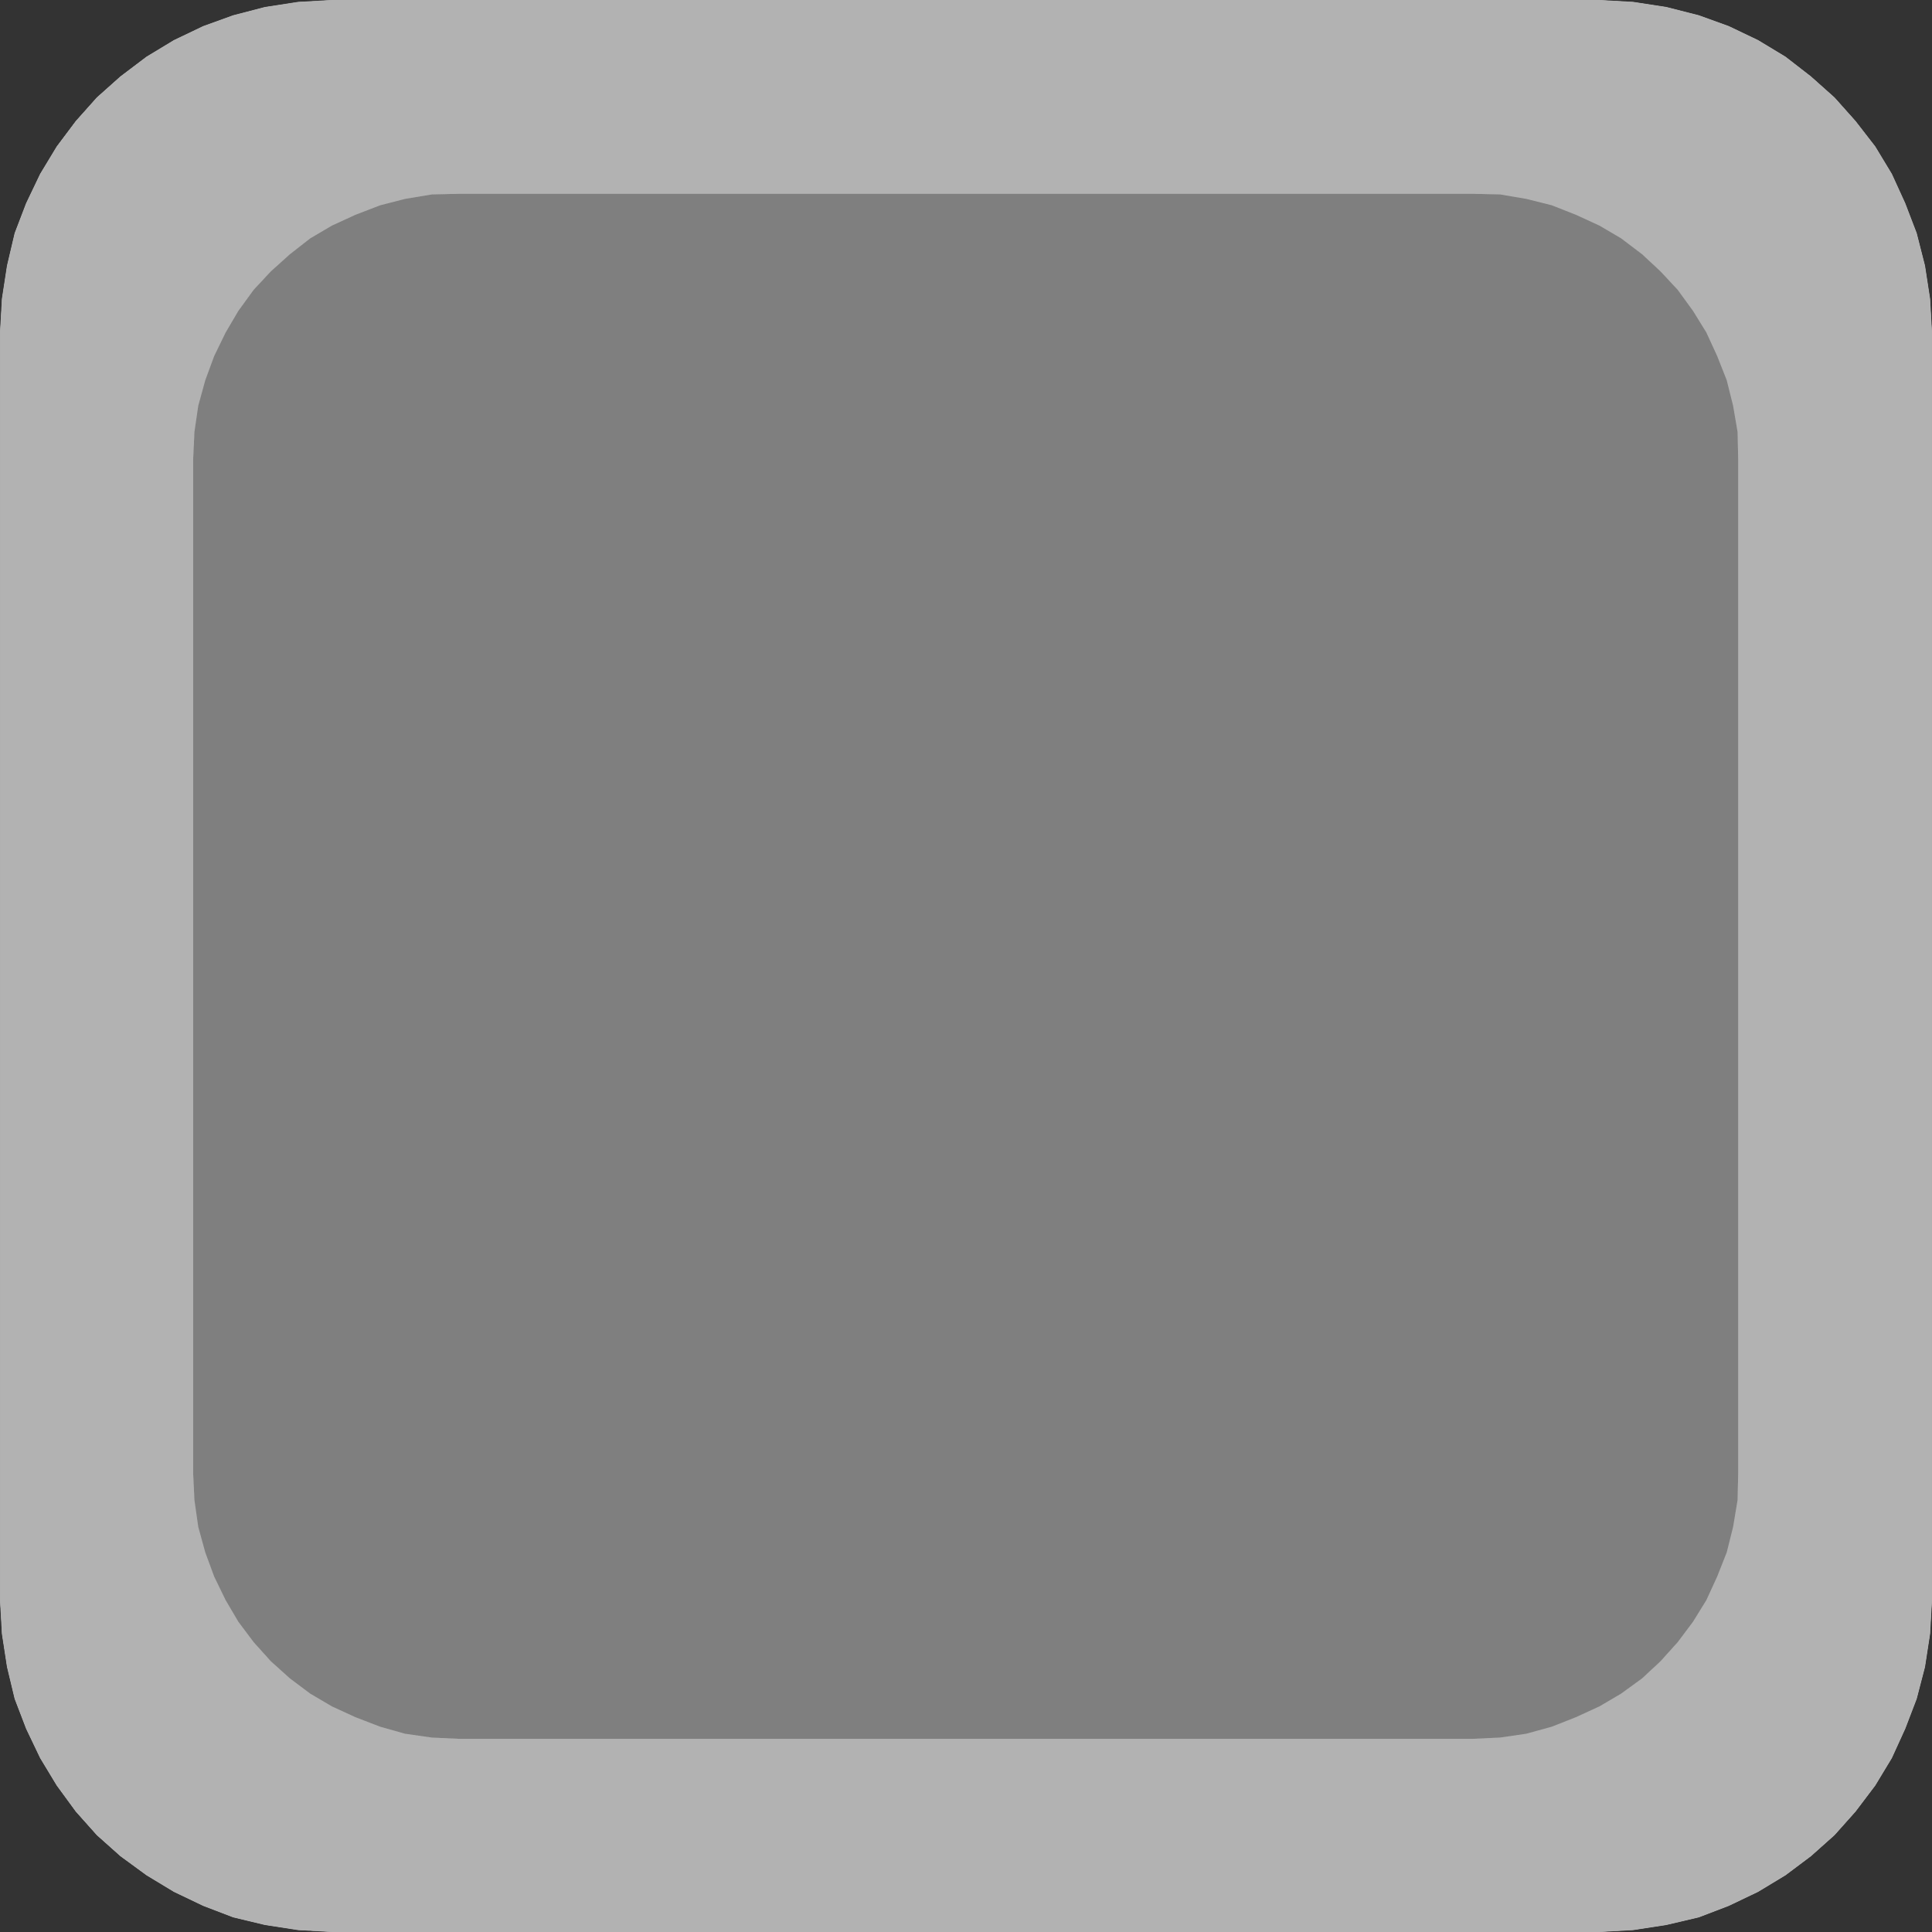 <?xml version="1.0" encoding="UTF-8" standalone="no"?>
<svg
   version="1.0"
   width="129.809mm"
   height="129.809mm"
   id="svg6"
   sodipodi:docname="General 16.wmf"
   xmlns:inkscape="http://www.inkscape.org/namespaces/inkscape"
   xmlns:sodipodi="http://sodipodi.sourceforge.net/DTD/sodipodi-0.dtd"
   xmlns="http://www.w3.org/2000/svg"
   xmlns:svg="http://www.w3.org/2000/svg">
  <rect width="100%" height="100%" fill="#333333" stroke="none"/>
  <sodipodi:namedview
     id="namedview6"
     pagecolor="#ffffff"
     bordercolor="#000000"
     borderopacity="0.25"
     inkscape:showpageshadow="2"
     inkscape:pageopacity="0.0"
     inkscape:pagecheckerboard="0"
     inkscape:deskcolor="#d1d1d1"
     inkscape:document-units="mm" />
  <defs
     id="defs1">
    <pattern
       id="WMFhbasepattern"
       patternUnits="userSpaceOnUse"
       width="6"
       height="6"
       x="0"
       y="0" />
  </defs>
  <path
     style="fill:#ffffff;fill-opacity:1;fill-rule:evenodd;stroke:none"
     d="M 84.274,490.536 H 406.181 l 8.565,-0.485 8.403,-1.293 8.242,-1.939 7.595,-2.909 7.434,-3.555 6.949,-4.202 6.464,-4.848 5.979,-5.333 5.333,-5.979 5.01,-6.626 4.202,-6.949 3.394,-7.434 2.909,-7.595 2.101,-8.08 1.293,-8.403 0.485,-8.565 V 84.436 l -0.485,-8.565 -1.293,-8.403 -2.101,-8.242 -2.909,-7.595 -3.394,-7.434 -4.202,-6.949 -5.01,-6.464 -5.333,-5.979 -5.979,-5.333 -6.464,-5.01 -6.949,-4.202 -7.434,-3.555 -7.595,-2.747 -8.242,-2.101 -8.403,-1.293 -8.565,-0.485 H 84.274 l -8.565,0.485 -8.403,1.293 -8.08,2.101 -7.595,2.747 -7.434,3.555 -6.949,4.202 -6.626,5.01 -5.979,5.333 -5.333,5.979 -4.848,6.464 -4.202,6.949 -3.555,7.434 -2.909,7.595 -1.939,8.242 -1.293,8.403 -0.485,8.565 V 406.343 l 0.485,8.565 1.293,8.403 1.939,8.08 2.909,7.595 3.555,7.434 4.202,6.949 4.848,6.626 5.333,5.979 5.979,5.333 6.626,4.848 6.949,4.202 7.434,3.555 7.595,2.909 8.08,1.939 8.403,1.293 z"
     id="path1" />
  <path
     style="fill:none;stroke:#b2b2b2;stroke-width:0.162px;stroke-linecap:round;stroke-linejoin:round;stroke-miterlimit:4;stroke-dasharray:none;stroke-opacity:1"
     d="M 84.274,490.536 H 406.181 v 0 l 8.565,-0.485 8.403,-1.293 8.242,-1.939 7.595,-2.909 7.434,-3.555 6.949,-4.202 6.464,-4.848 5.979,-5.333 5.333,-5.979 5.01,-6.626 4.202,-6.949 3.394,-7.434 2.909,-7.595 2.101,-8.08 1.293,-8.403 0.485,-8.565 v -321.907 0 l -0.485,-8.565 -1.293,-8.403 -2.101,-8.242 -2.909,-7.595 -3.394,-7.434 -4.202,-6.949 -5.01,-6.464 -5.333,-5.979 -5.979,-5.333 -6.464,-5.01 -6.949,-4.202 -7.434,-3.555 -7.595,-2.747 -8.242,-2.101 -8.403,-1.293 -8.565,-0.485 H 84.274 v 0 l -8.565,0.485 -8.403,1.293 -8.08,2.101 -7.595,2.747 -7.434,3.555 -6.949,4.202 -6.626,5.01 -5.979,5.333 -5.333,5.979 -4.848,6.464 -4.202,6.949 -3.555,7.434 -2.909,7.595 -1.939,8.242 -1.293,8.403 -0.485,8.565 v 321.907 0 l 0.485,8.565 1.293,8.403 1.939,8.08 2.909,7.595 3.555,7.434 4.202,6.949 4.848,6.626 5.333,5.979 5.979,5.333 6.626,4.848 6.949,4.202 7.434,3.555 7.595,2.909 8.08,1.939 8.403,1.293 8.565,0.485"
     id="path2" />
  <path
     style="fill:#b2b2b2;fill-opacity:1;fill-rule:evenodd;stroke:none"
     d="M 84.274,490.536 H 406.181 l 8.565,-0.485 8.403,-1.293 8.242,-1.939 7.595,-2.909 7.434,-3.555 6.949,-4.202 6.464,-4.848 5.979,-5.333 5.333,-5.979 5.01,-6.626 4.202,-6.949 3.394,-7.434 2.909,-7.595 2.101,-8.08 1.293,-8.403 0.485,-8.565 V 84.436 l -0.485,-8.565 -1.293,-8.403 -2.101,-8.242 -2.909,-7.595 -3.394,-7.434 -4.202,-6.949 -5.01,-6.464 -5.333,-5.979 -5.979,-5.333 -6.464,-5.01 -6.949,-4.202 -7.434,-3.555 -7.595,-2.747 -8.242,-2.101 -8.403,-1.293 -8.565,-0.485 H 84.274 l -8.565,0.485 -8.403,1.293 -8.08,2.101 -7.595,2.747 -7.434,3.555 -6.949,4.202 -6.626,5.01 -5.979,5.333 -5.333,5.979 -4.848,6.464 -4.202,6.949 -3.555,7.434 -2.909,7.595 -1.939,8.242 -1.293,8.403 -0.485,8.565 V 406.343 l 0.485,8.565 1.293,8.403 1.939,8.08 2.909,7.595 3.555,7.434 4.202,6.949 4.848,6.626 5.333,5.979 5.979,5.333 6.626,4.848 6.949,4.202 7.434,3.555 7.595,2.909 8.08,1.939 8.403,1.293 z"
     id="path3" />
  <path
     style="fill:#ffffff;fill-opacity:1;fill-rule:evenodd;stroke:none"
     d="m 116.594,49.207 h 257.429 l 6.949,0.162 6.626,1.131 6.464,1.616 6.141,2.424 5.979,2.747 5.494,3.232 5.333,4.04 4.686,4.363 4.363,4.686 3.878,5.333 3.394,5.494 2.747,5.979 2.424,6.141 1.616,6.464 1.131,6.626 0.162,6.949 v 257.59 l -0.162,6.787 -1.131,6.787 -1.616,6.464 -2.424,6.141 -2.747,5.979 -3.394,5.494 -3.878,5.171 -4.363,4.848 -4.686,4.363 -5.333,3.878 -5.494,3.232 -5.979,2.747 -6.141,2.424 -6.464,1.778 -6.626,0.97 -6.949,0.323 H 116.594 l -6.949,-0.323 -6.787,-0.97 -6.302,-1.778 -6.302,-2.424 -5.979,-2.747 -5.494,-3.232 -5.171,-3.878 -4.848,-4.363 -4.363,-4.848 -3.878,-5.171 -3.232,-5.494 -2.909,-5.979 -2.262,-6.141 -1.778,-6.464 -0.97,-6.787 -0.323,-6.787 V 116.594 l 0.323,-6.949 0.97,-6.626 1.778,-6.464 2.262,-6.141 2.909,-5.979 3.232,-5.494 3.878,-5.333 4.363,-4.686 4.848,-4.363 5.171,-4.04 5.494,-3.232 5.979,-2.747 6.302,-2.424 6.302,-1.616 6.787,-1.131 z"
     id="path4" />
  <path
     style="fill:none;stroke:#b2b2b2;stroke-width:0.162px;stroke-linecap:round;stroke-linejoin:round;stroke-miterlimit:4;stroke-dasharray:none;stroke-opacity:1"
     d="m 116.594,49.207 h 257.429 v 0 l 6.949,0.162 6.626,1.131 6.464,1.616 6.141,2.424 5.979,2.747 5.494,3.232 5.333,4.04 4.686,4.363 4.363,4.686 3.878,5.333 3.394,5.494 2.747,5.979 2.424,6.141 1.616,6.464 1.131,6.626 0.162,6.949 v 257.59 0 l -0.162,6.787 -1.131,6.787 -1.616,6.464 -2.424,6.141 -2.747,5.979 -3.394,5.494 -3.878,5.171 -4.363,4.848 -4.686,4.363 -5.333,3.878 -5.494,3.232 -5.979,2.747 -6.141,2.424 -6.464,1.778 -6.626,0.97 -6.949,0.323 H 116.594 v 0 l -6.949,-0.323 -6.787,-0.97 -6.302,-1.778 -6.302,-2.424 -5.979,-2.747 -5.494,-3.232 -5.171,-3.878 -4.848,-4.363 -4.363,-4.848 -3.878,-5.171 -3.232,-5.494 -2.909,-5.979 -2.262,-6.141 -1.778,-6.464 -0.97,-6.787 -0.323,-6.787 v -257.59 0 l 0.323,-6.949 0.97,-6.626 1.778,-6.464 2.262,-6.141 2.909,-5.979 3.232,-5.494 3.878,-5.333 4.363,-4.686 4.848,-4.363 5.171,-4.04 5.494,-3.232 5.979,-2.747 6.302,-2.424 6.302,-1.616 6.787,-1.131 6.949,-0.162"
     id="path5" />
  <path
     style="fill:#7f7f7f;fill-opacity:1;fill-rule:evenodd;stroke:none"
     d="m 116.594,49.207 h 257.429 l 6.949,0.162 6.626,1.131 6.464,1.616 6.141,2.424 5.979,2.747 5.494,3.232 5.333,4.04 4.686,4.363 4.363,4.686 3.878,5.333 3.394,5.494 2.747,5.979 2.424,6.141 1.616,6.464 1.131,6.626 0.162,6.949 v 257.59 l -0.162,6.787 -1.131,6.787 -1.616,6.464 -2.424,6.141 -2.747,5.979 -3.394,5.494 -3.878,5.171 -4.363,4.848 -4.686,4.363 -5.333,3.878 -5.494,3.232 -5.979,2.747 -6.141,2.424 -6.464,1.778 -6.626,0.97 -6.949,0.323 H 116.594 l -6.949,-0.323 -6.787,-0.97 -6.302,-1.778 -6.302,-2.424 -5.979,-2.747 -5.494,-3.232 -5.171,-3.878 -4.848,-4.363 -4.363,-4.848 -3.878,-5.171 -3.232,-5.494 -2.909,-5.979 -2.262,-6.141 -1.778,-6.464 -0.97,-6.787 -0.323,-6.787 V 116.594 l 0.323,-6.949 0.97,-6.626 1.778,-6.464 2.262,-6.141 2.909,-5.979 3.232,-5.494 3.878,-5.333 4.363,-4.686 4.848,-4.363 5.171,-4.04 5.494,-3.232 5.979,-2.747 6.302,-2.424 6.302,-1.616 6.787,-1.131 z"
     id="path6" />
</svg>
